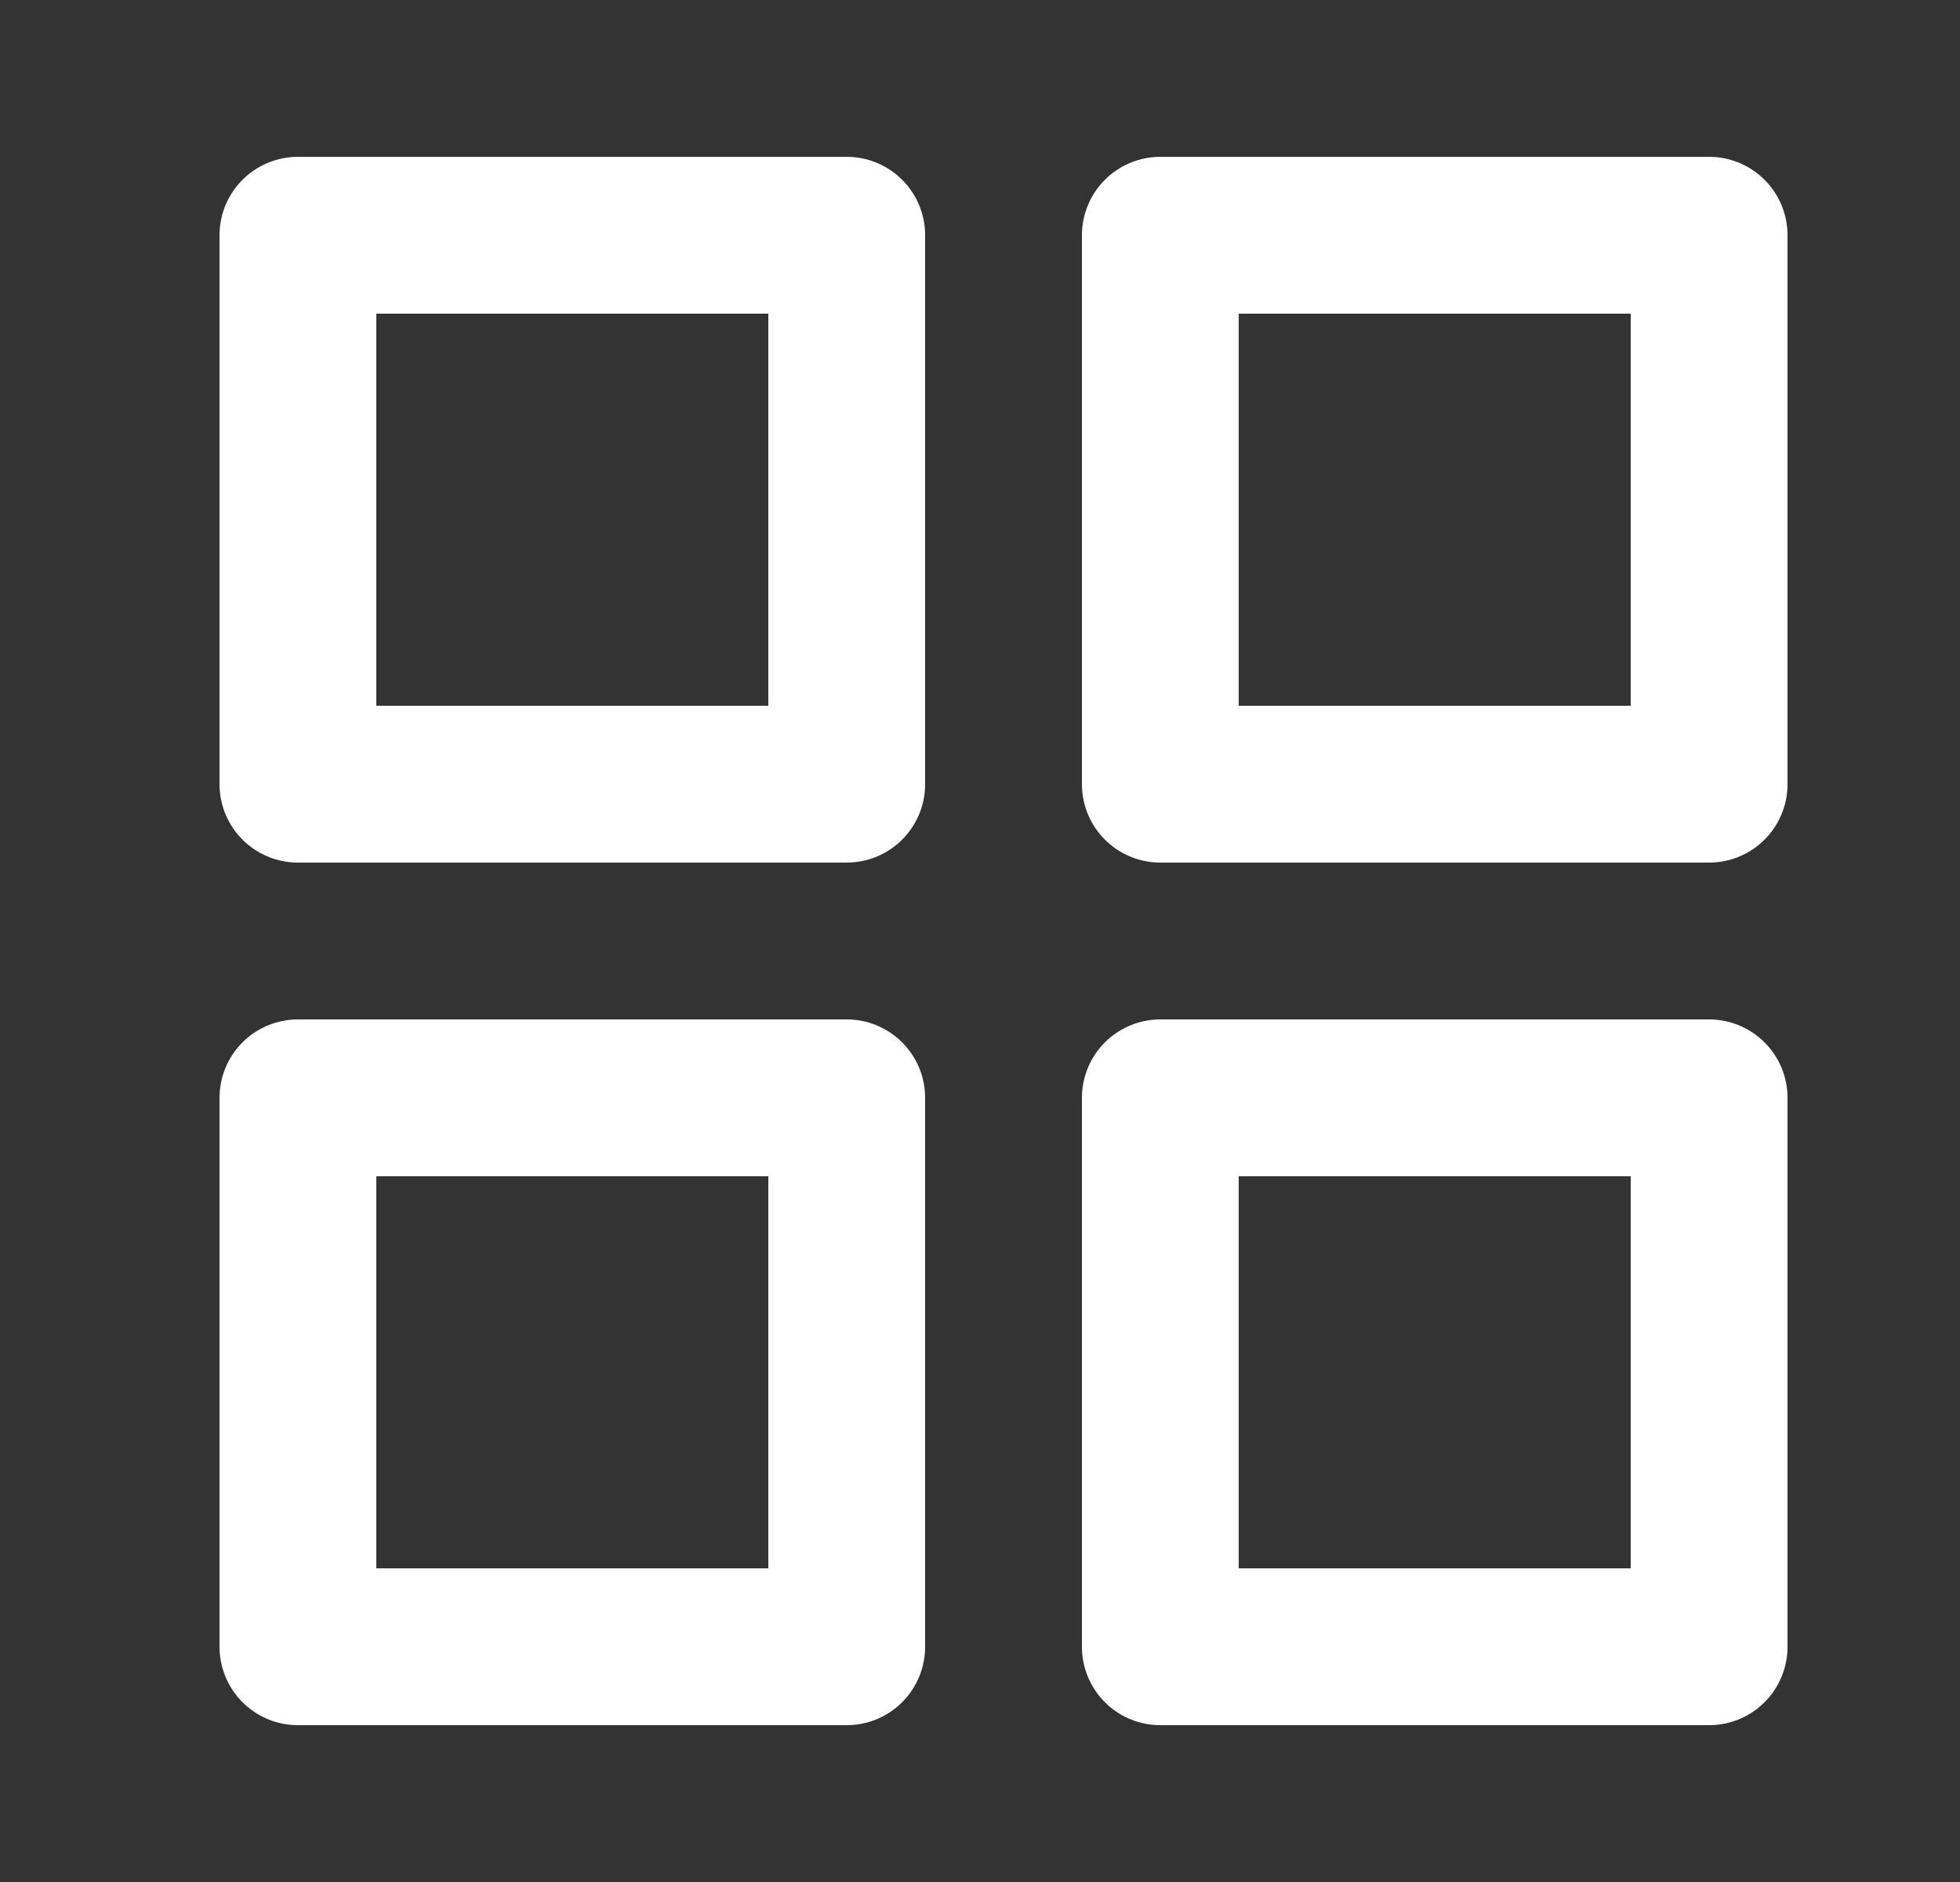 <svg width="25" height="24" viewBox="0 0 25 24" fill="none" xmlns="http://www.w3.org/2000/svg">
<rect x="0" y="0" width="25" height="24" fill="#333333" stroke="none"/>
<path d="M10.8 3H3.8V10H10.8V3Z" stroke="white" stroke-width="2" stroke-linecap="round" stroke-linejoin="round"/>
<path d="M21.8 3H14.8V10H21.8V3Z" stroke="white" stroke-width="2" stroke-linecap="round" stroke-linejoin="round"/>
<path d="M21.8 14H14.8V21H21.8V14Z" stroke="white" stroke-width="2" stroke-linecap="round" stroke-linejoin="round"/>
<path d="M10.8 14H3.8V21H10.8V14Z" stroke="white" stroke-width="2" stroke-linecap="round" stroke-linejoin="round"/>
</svg>
